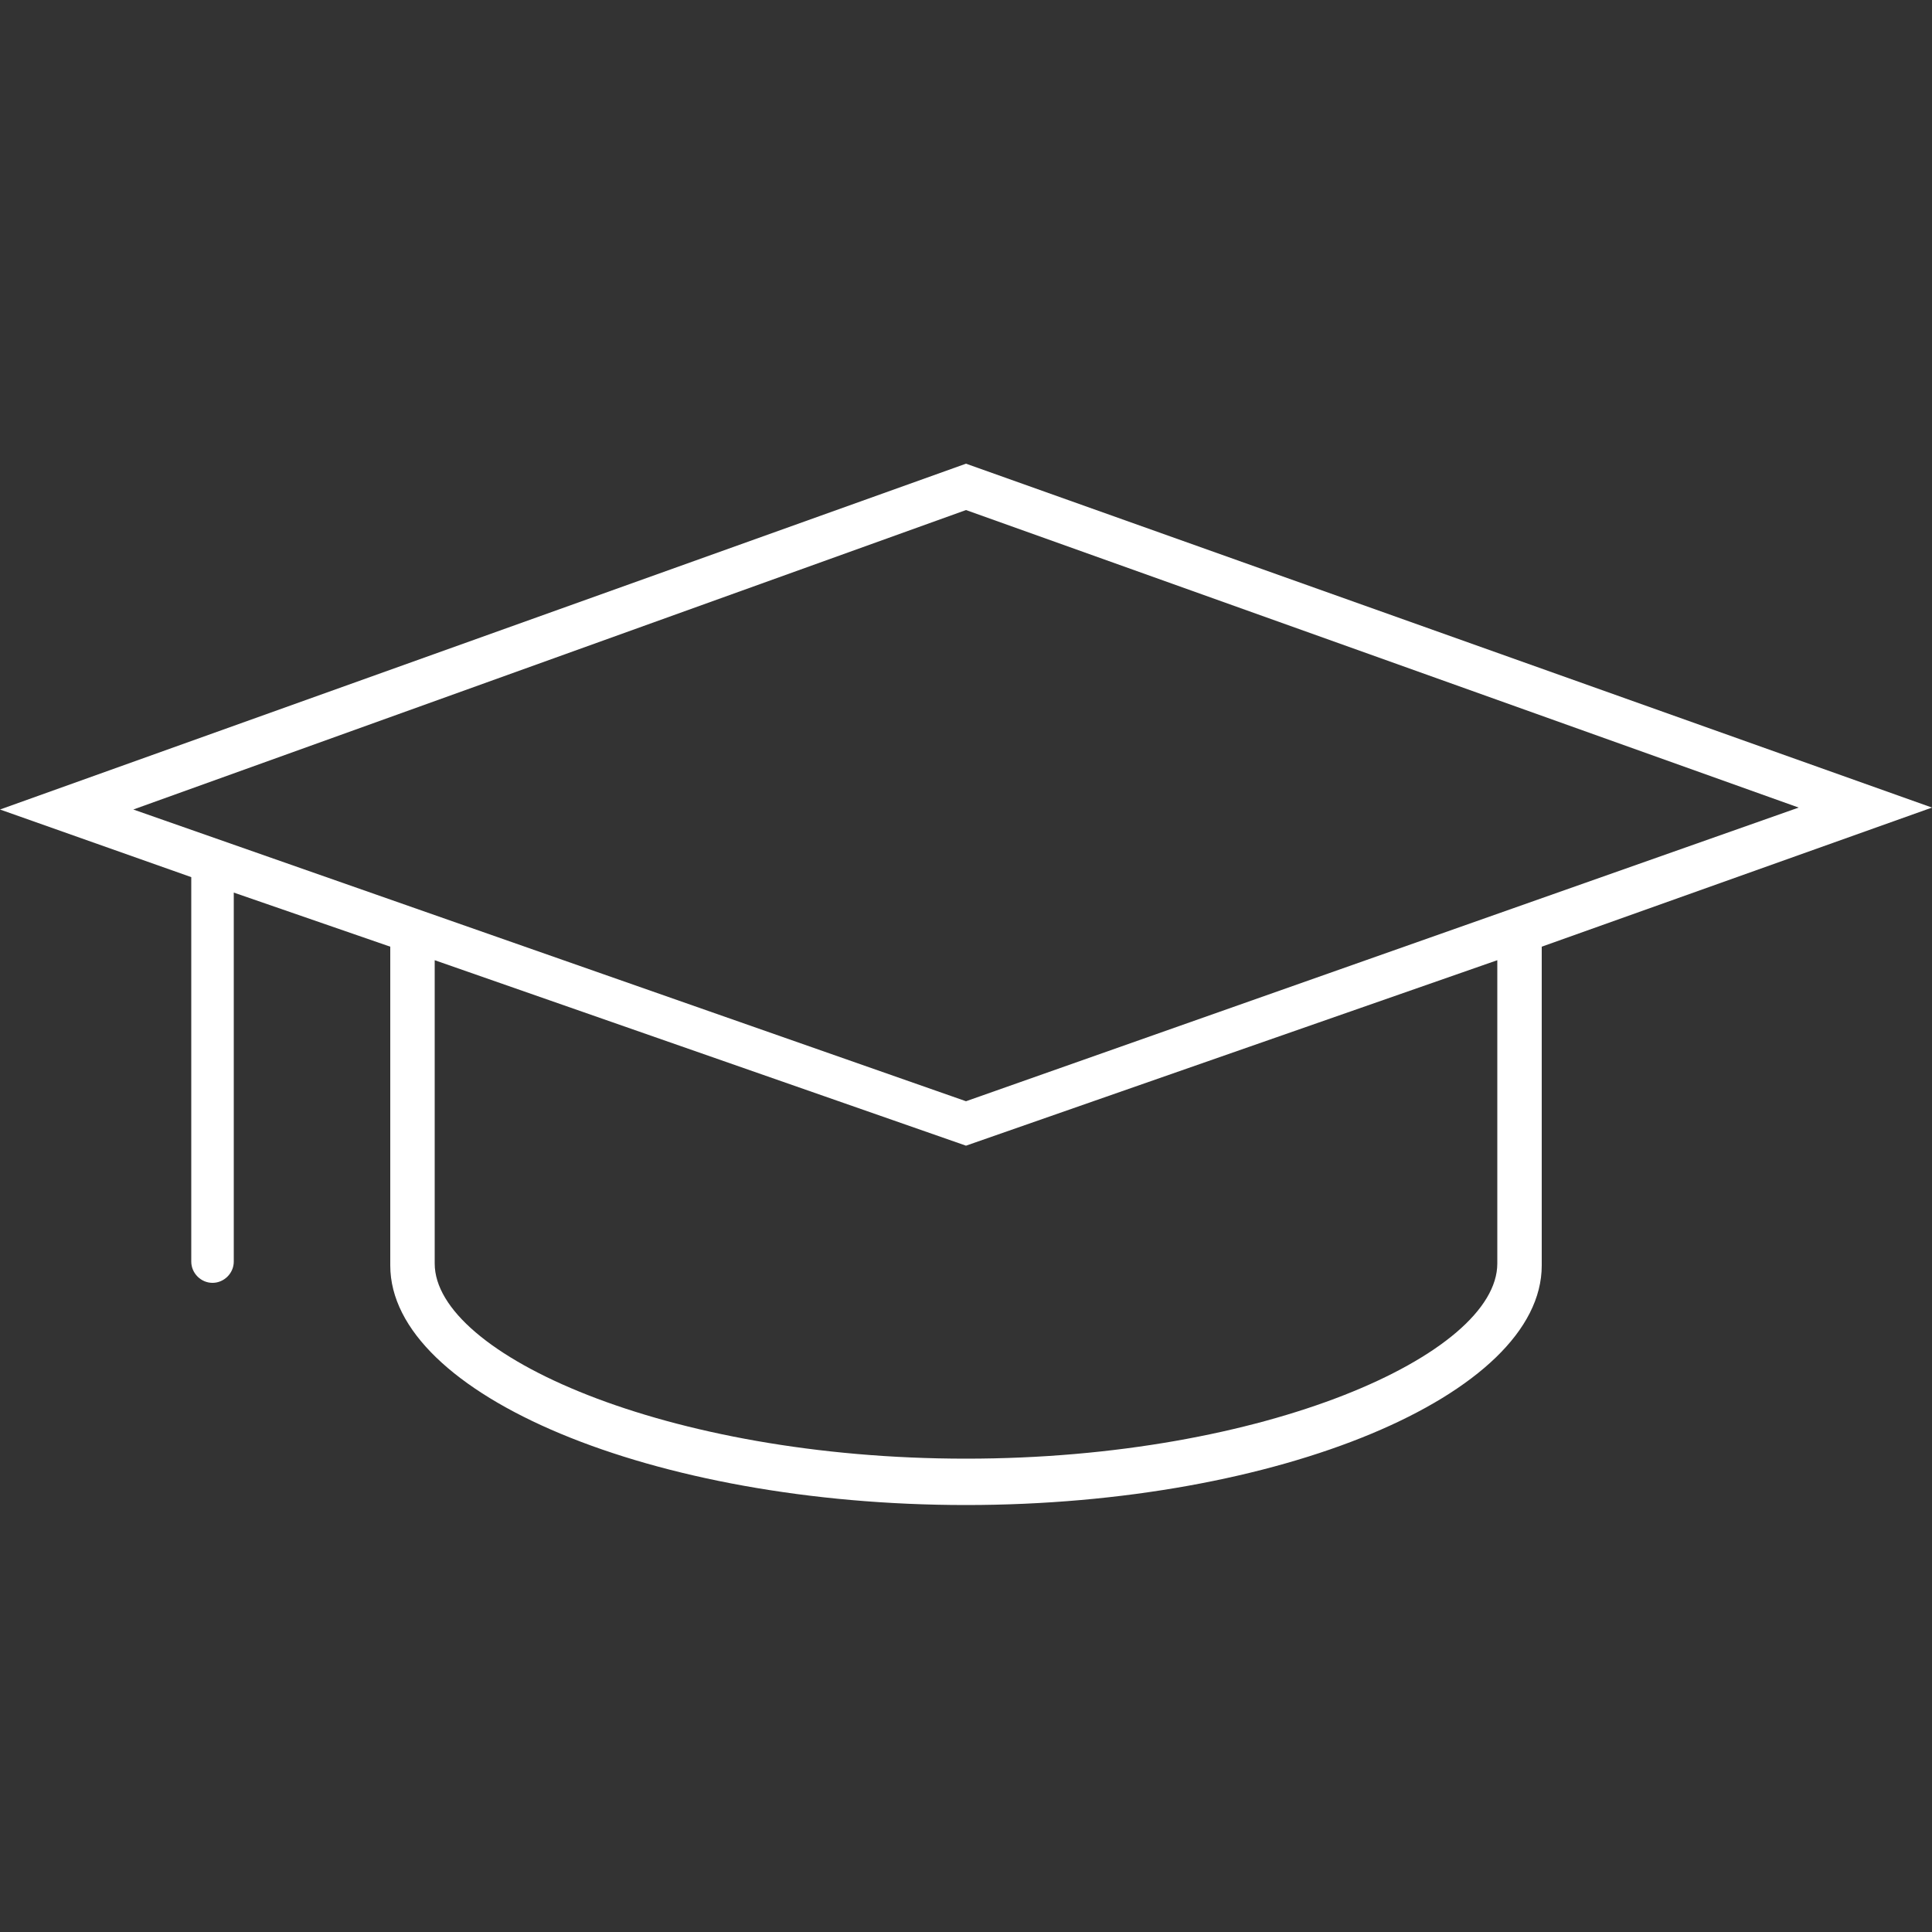 <?xml version="1.0" encoding="UTF-8"?>
<svg xmlns="http://www.w3.org/2000/svg" xmlns:xlink="http://www.w3.org/1999/xlink" version="1.1" id="Ebene_1" x="0px" y="0px" width="100px" height="100px" viewBox="0 0 100 100" style="enable-background:new 0 0 100 100;" xml:space="preserve">
<rect x="0" y="0" width="100" height="100" fill="#333333" stroke="none"/>
<style type="text/css">
	.st0{fill:#FFFFFF;}
</style>
<g transform="translate(-760 -296)">
	<path class="st0" d="M860,337.8L810,320l-50,17.9l9.9,3.5v19.9c0,0.6,0.5,1.1,1.1,1.1c0.6,0,1.1-0.5,1.1-1.1v-19.1l8.1,2.8v16.5   c0,6.7,13.6,12.4,29.8,12.4s29.8-5.7,29.8-12.4v-16.5L860,337.8z M810,322.4l43.1,15.4c0,0,0,0,0,0L810,353l-43.1-15.1c0,0,0,0,0,0   L810,322.4z M837.5,361.4c0,4.7-12,10.1-27.5,10.1c-15.5,0-27.5-5.4-27.5-10.1v-15.7l27.5,9.6l27.5-9.6V361.4z"></path>
</g>
</svg>
